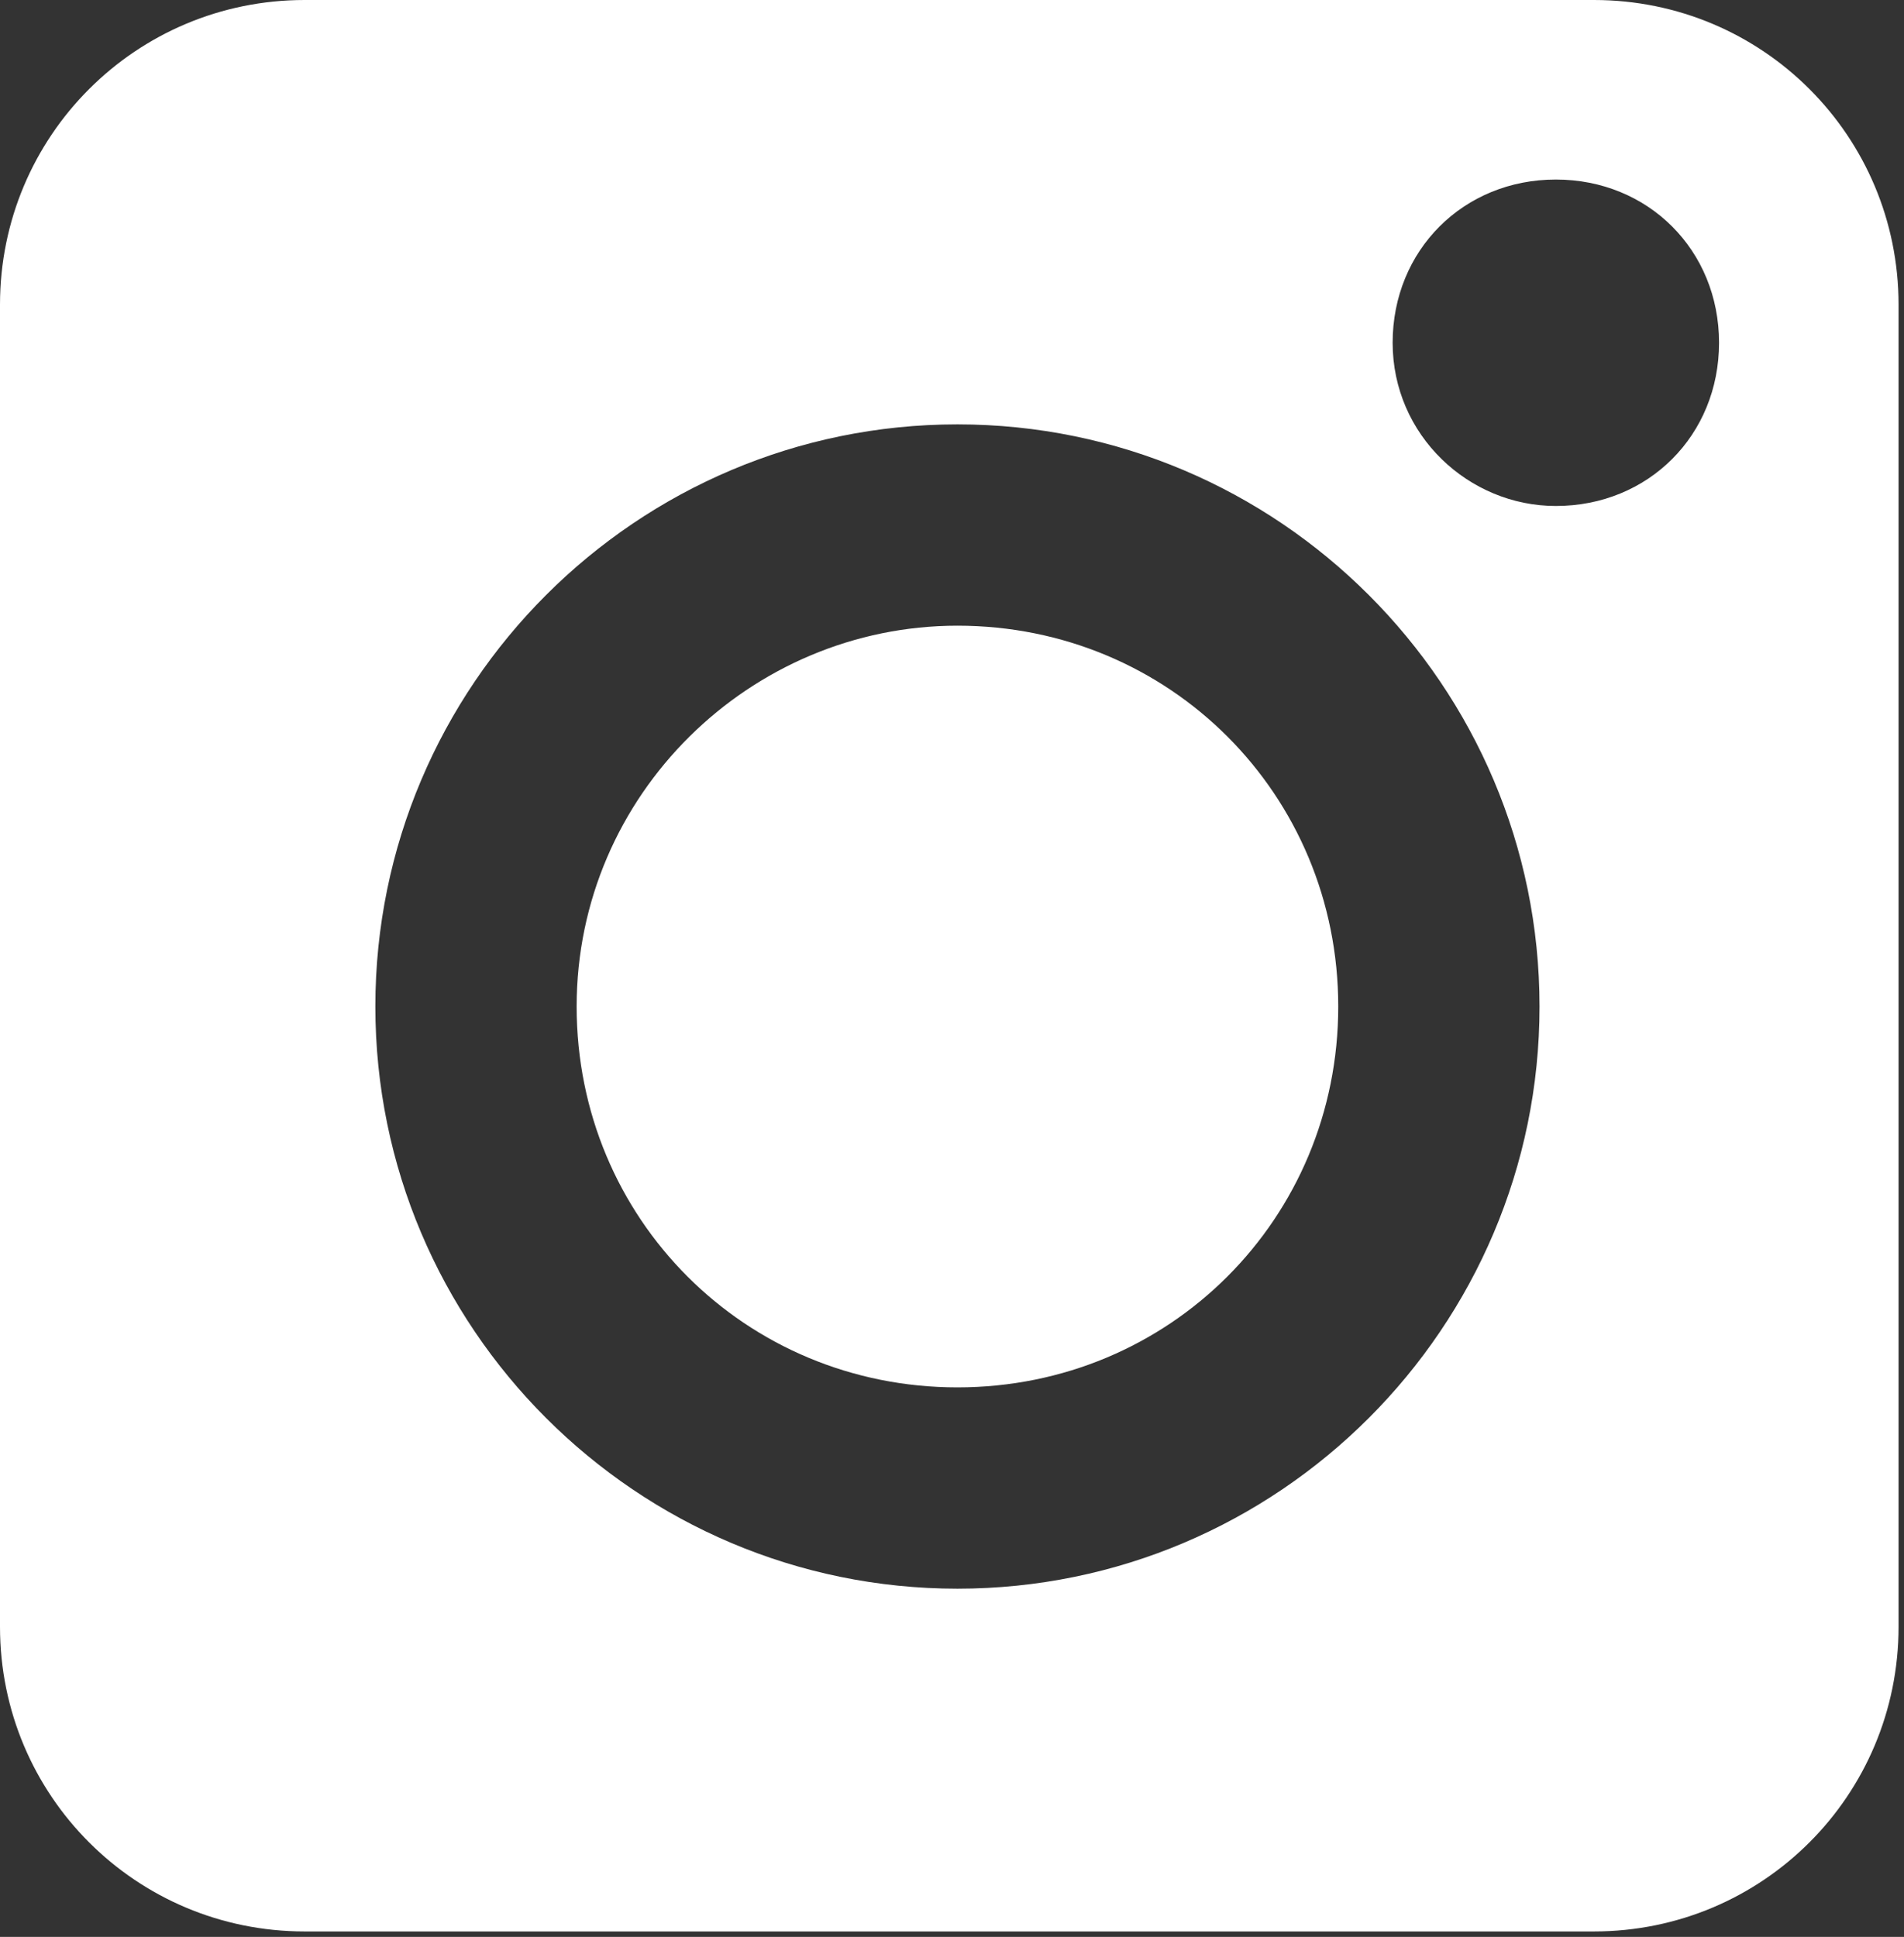 <svg xmlns="http://www.w3.org/2000/svg" width="35" height="35.6"><rect width="100%" height="100%" fill="#333333" stroke="none"/><g><g id="Warstwa_1"><path d="M29.4 0H5.6C2.5 0 0 2.5 0 5.6v24.3c0 3.1 2.5 5.6 5.6 5.6h23.7c3.1 0 5.6-2.5 5.6-5.6V5.6c0-3.1-2.5-5.6-5.6-5.6ZM17.6 29.2c-5.9 0-10.7-4.8-10.7-10.7S11.7 7.8 17.6 7.8s10.7 4.8 10.7 10.7-4.8 10.7-10.7 10.7Zm11-19.9c-1.6 0-3-1.3-3-3s1.3-3 3-3 3 1.3 3 3-1.3 3-3 3Zm-11 2.2c-3.8 0-7 3.1-7 7s3.1 7 7 7 7-3.1 7-7-3.1-7-7-7Z" style="fill:#fff"/></g></g></svg>
